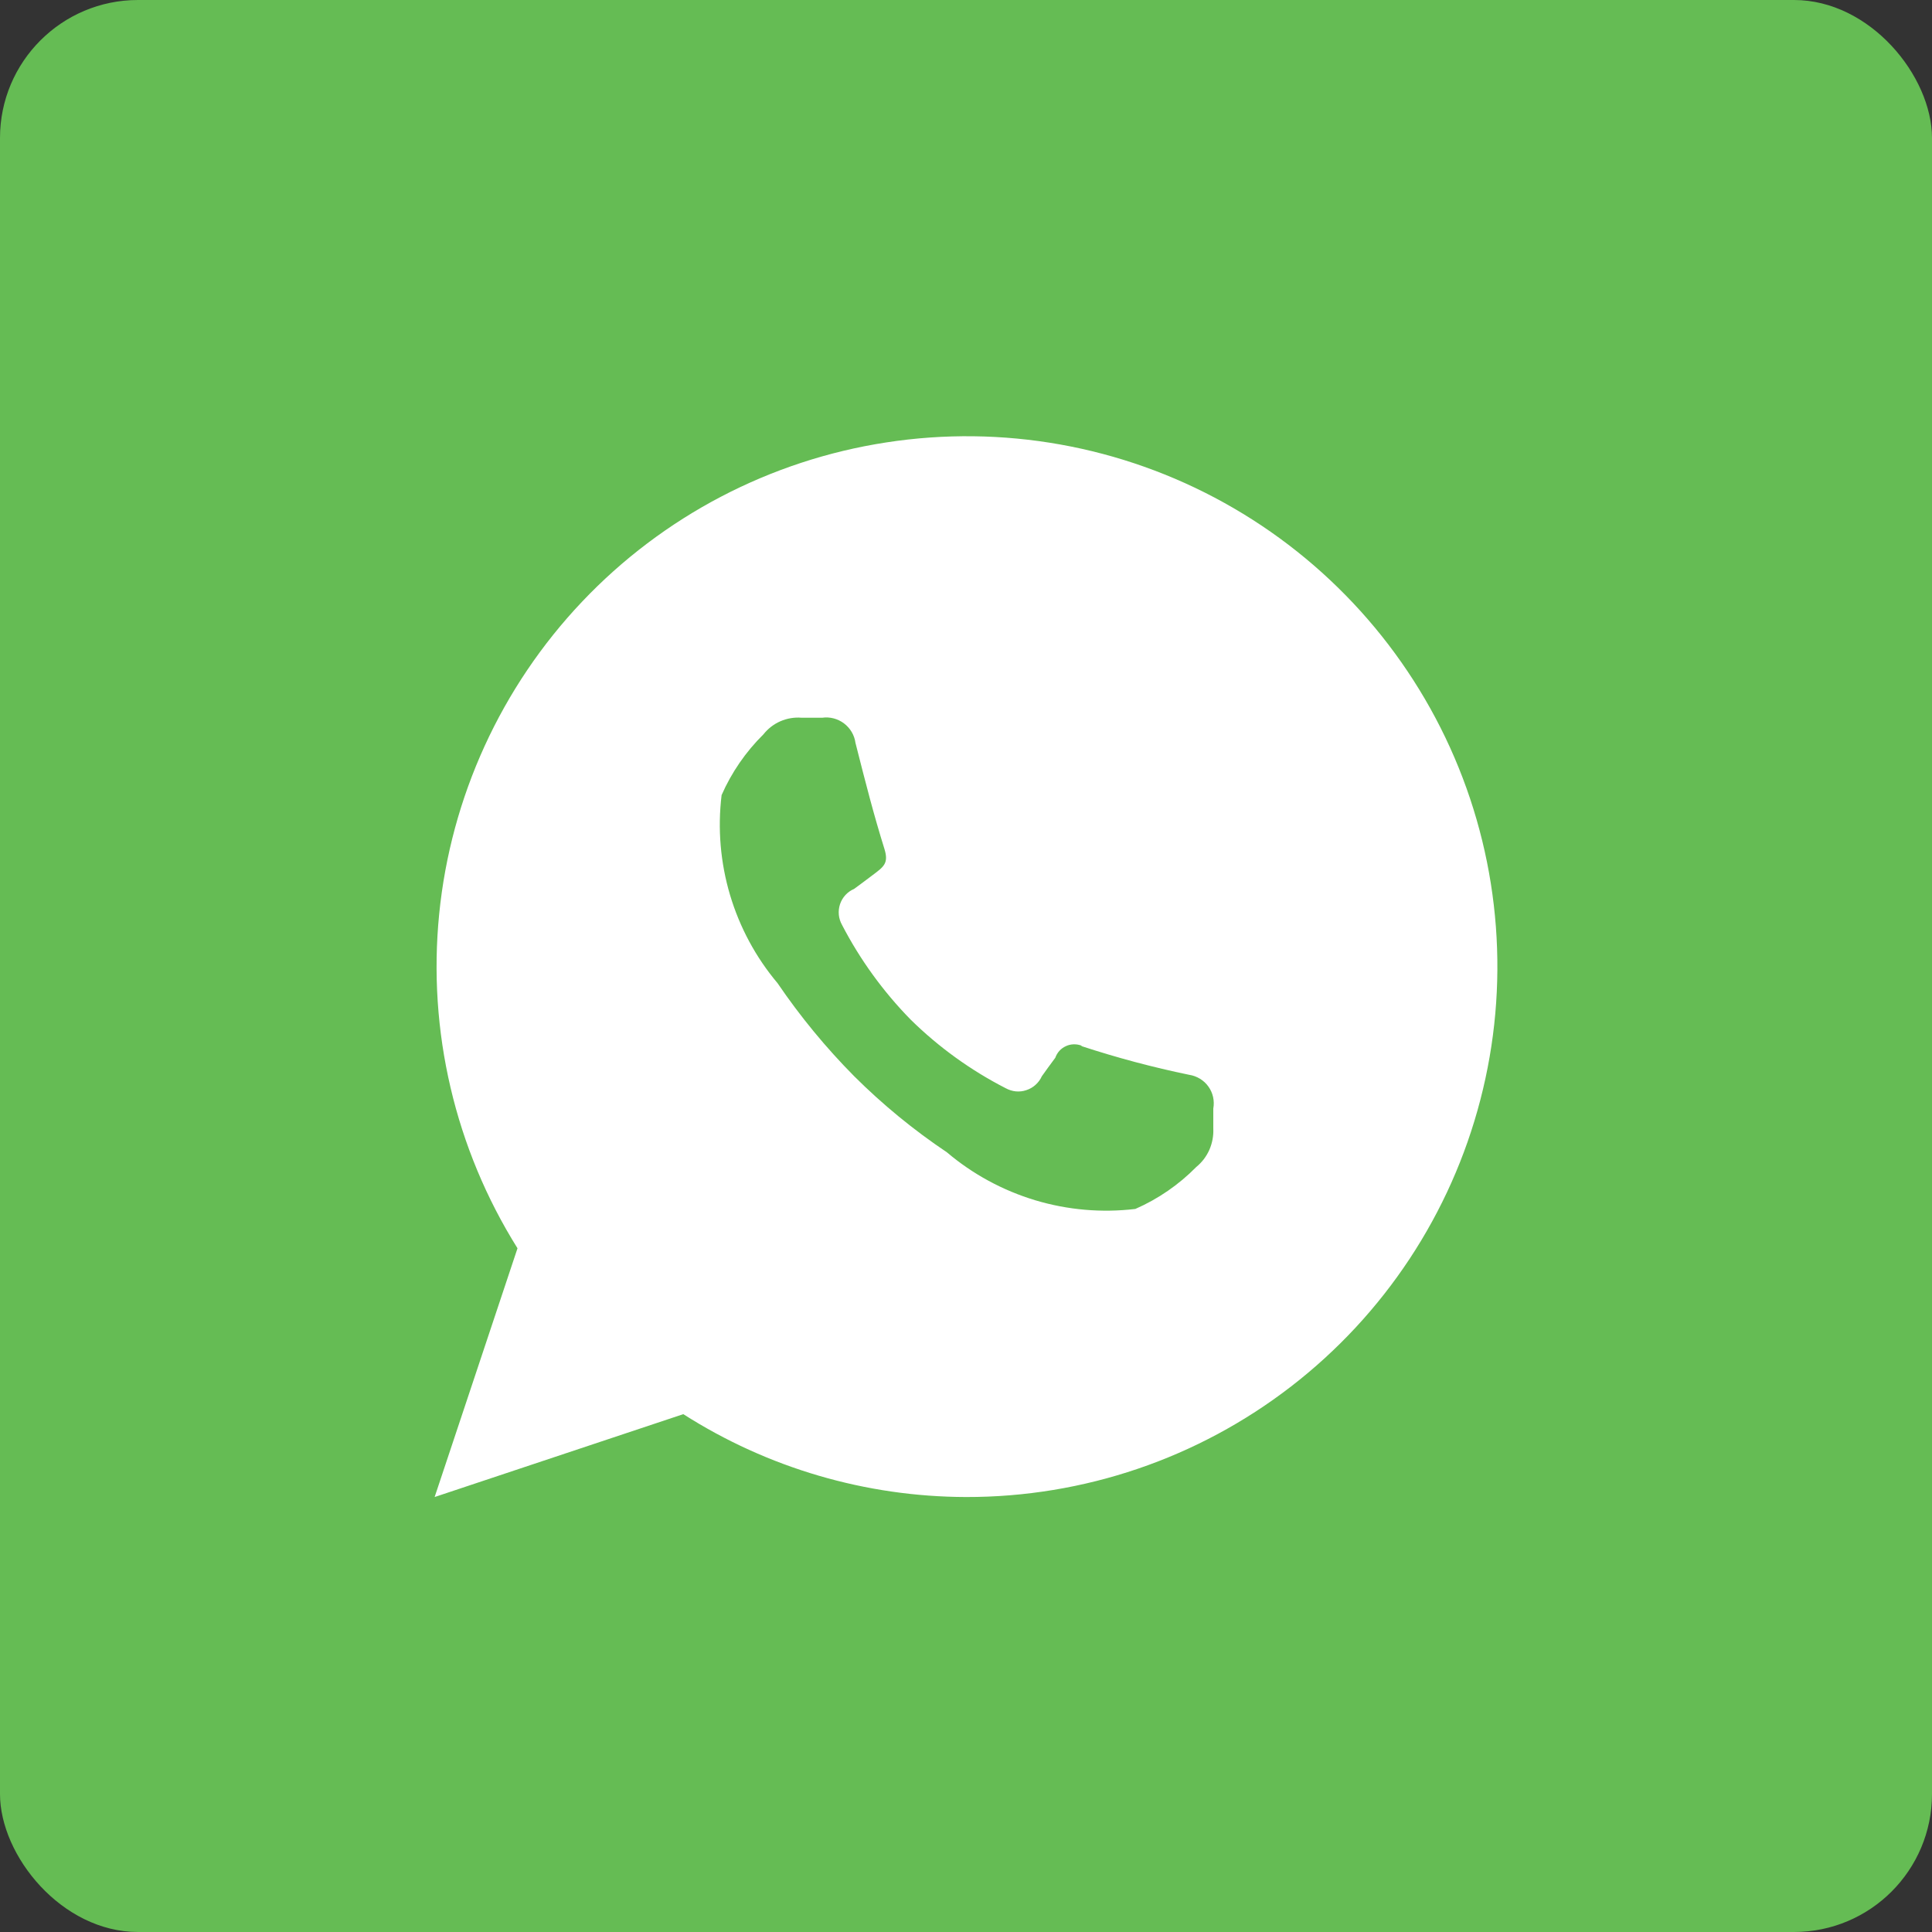 <svg width="28" height="28" viewBox="0 0 28 28" fill="none" xmlns="http://www.w3.org/2000/svg">
<rect x="0" y="0" width="28" height="28" fill="#333333" stroke="none"/>
<g clip-path="url(#clip0_1119_49)">
<path d="M28 2C28 0.895 27.105 0 26 0H2C0.895 0 0 0.895 0 2V26C0 27.105 0.895 28 2 28H26C27.105 28 28 27.105 28 26V2Z" fill="#65BC54"/>
<path fill-rule="evenodd" clip-rule="evenodd" d="M14 21.696C12.548 21.692 11.127 21.276 9.903 20.495L6.299 21.696L7.5 18.091C6.595 16.646 6.196 14.942 6.365 13.246C6.534 11.55 7.263 9.958 8.435 8.721C9.608 7.483 11.159 6.671 12.844 6.412C14.528 6.152 16.252 6.46 17.742 7.287C19.233 8.114 20.407 9.413 21.079 10.979C21.751 12.546 21.883 14.292 21.454 15.941C21.026 17.591 20.061 19.052 18.711 20.094C17.362 21.136 15.705 21.699 14 21.696ZM15.674 15.161C16.186 15.329 16.707 15.468 17.235 15.577C17.29 15.585 17.343 15.605 17.391 15.634C17.439 15.663 17.481 15.702 17.513 15.747C17.546 15.793 17.569 15.845 17.581 15.899C17.593 15.954 17.594 16.011 17.584 16.066V16.357C17.589 16.462 17.569 16.567 17.527 16.664C17.484 16.761 17.419 16.846 17.337 16.913C17.084 17.17 16.785 17.376 16.454 17.521C15.967 17.579 15.473 17.536 15.003 17.395C14.533 17.253 14.097 17.017 13.723 16.7C13.24 16.376 12.789 16.006 12.378 15.596C11.968 15.182 11.597 14.731 11.269 14.249C10.954 13.875 10.72 13.44 10.58 12.97C10.441 12.502 10.399 12.009 10.458 11.523C10.602 11.195 10.808 10.896 11.063 10.644C11.129 10.561 11.213 10.495 11.31 10.453C11.407 10.411 11.513 10.393 11.618 10.402H11.916C12.028 10.386 12.142 10.416 12.232 10.484C12.323 10.553 12.383 10.654 12.398 10.766C12.552 11.374 12.665 11.814 12.819 12.307C12.881 12.512 12.809 12.561 12.645 12.684C12.542 12.764 12.46 12.821 12.378 12.883C12.33 12.903 12.287 12.934 12.252 12.972C12.217 13.01 12.191 13.055 12.174 13.105C12.158 13.154 12.152 13.206 12.157 13.258C12.162 13.309 12.178 13.359 12.203 13.404C12.465 13.909 12.801 14.372 13.199 14.778C13.605 15.177 14.069 15.512 14.575 15.771C14.621 15.796 14.671 15.812 14.722 15.817C14.774 15.822 14.826 15.816 14.875 15.799C14.924 15.783 14.97 15.757 15.008 15.722C15.047 15.687 15.078 15.645 15.099 15.598C15.16 15.514 15.212 15.438 15.294 15.33C15.307 15.293 15.327 15.259 15.353 15.23C15.38 15.201 15.411 15.178 15.447 15.162C15.482 15.145 15.521 15.136 15.56 15.135C15.599 15.134 15.637 15.14 15.674 15.154V15.161Z" fill="white"/>
</g>
<defs>
<clipPath id="clip0_1119_49">
<rect width="28" height="28" rx="2" fill="white"/>
</clipPath>
</defs>
</svg>
